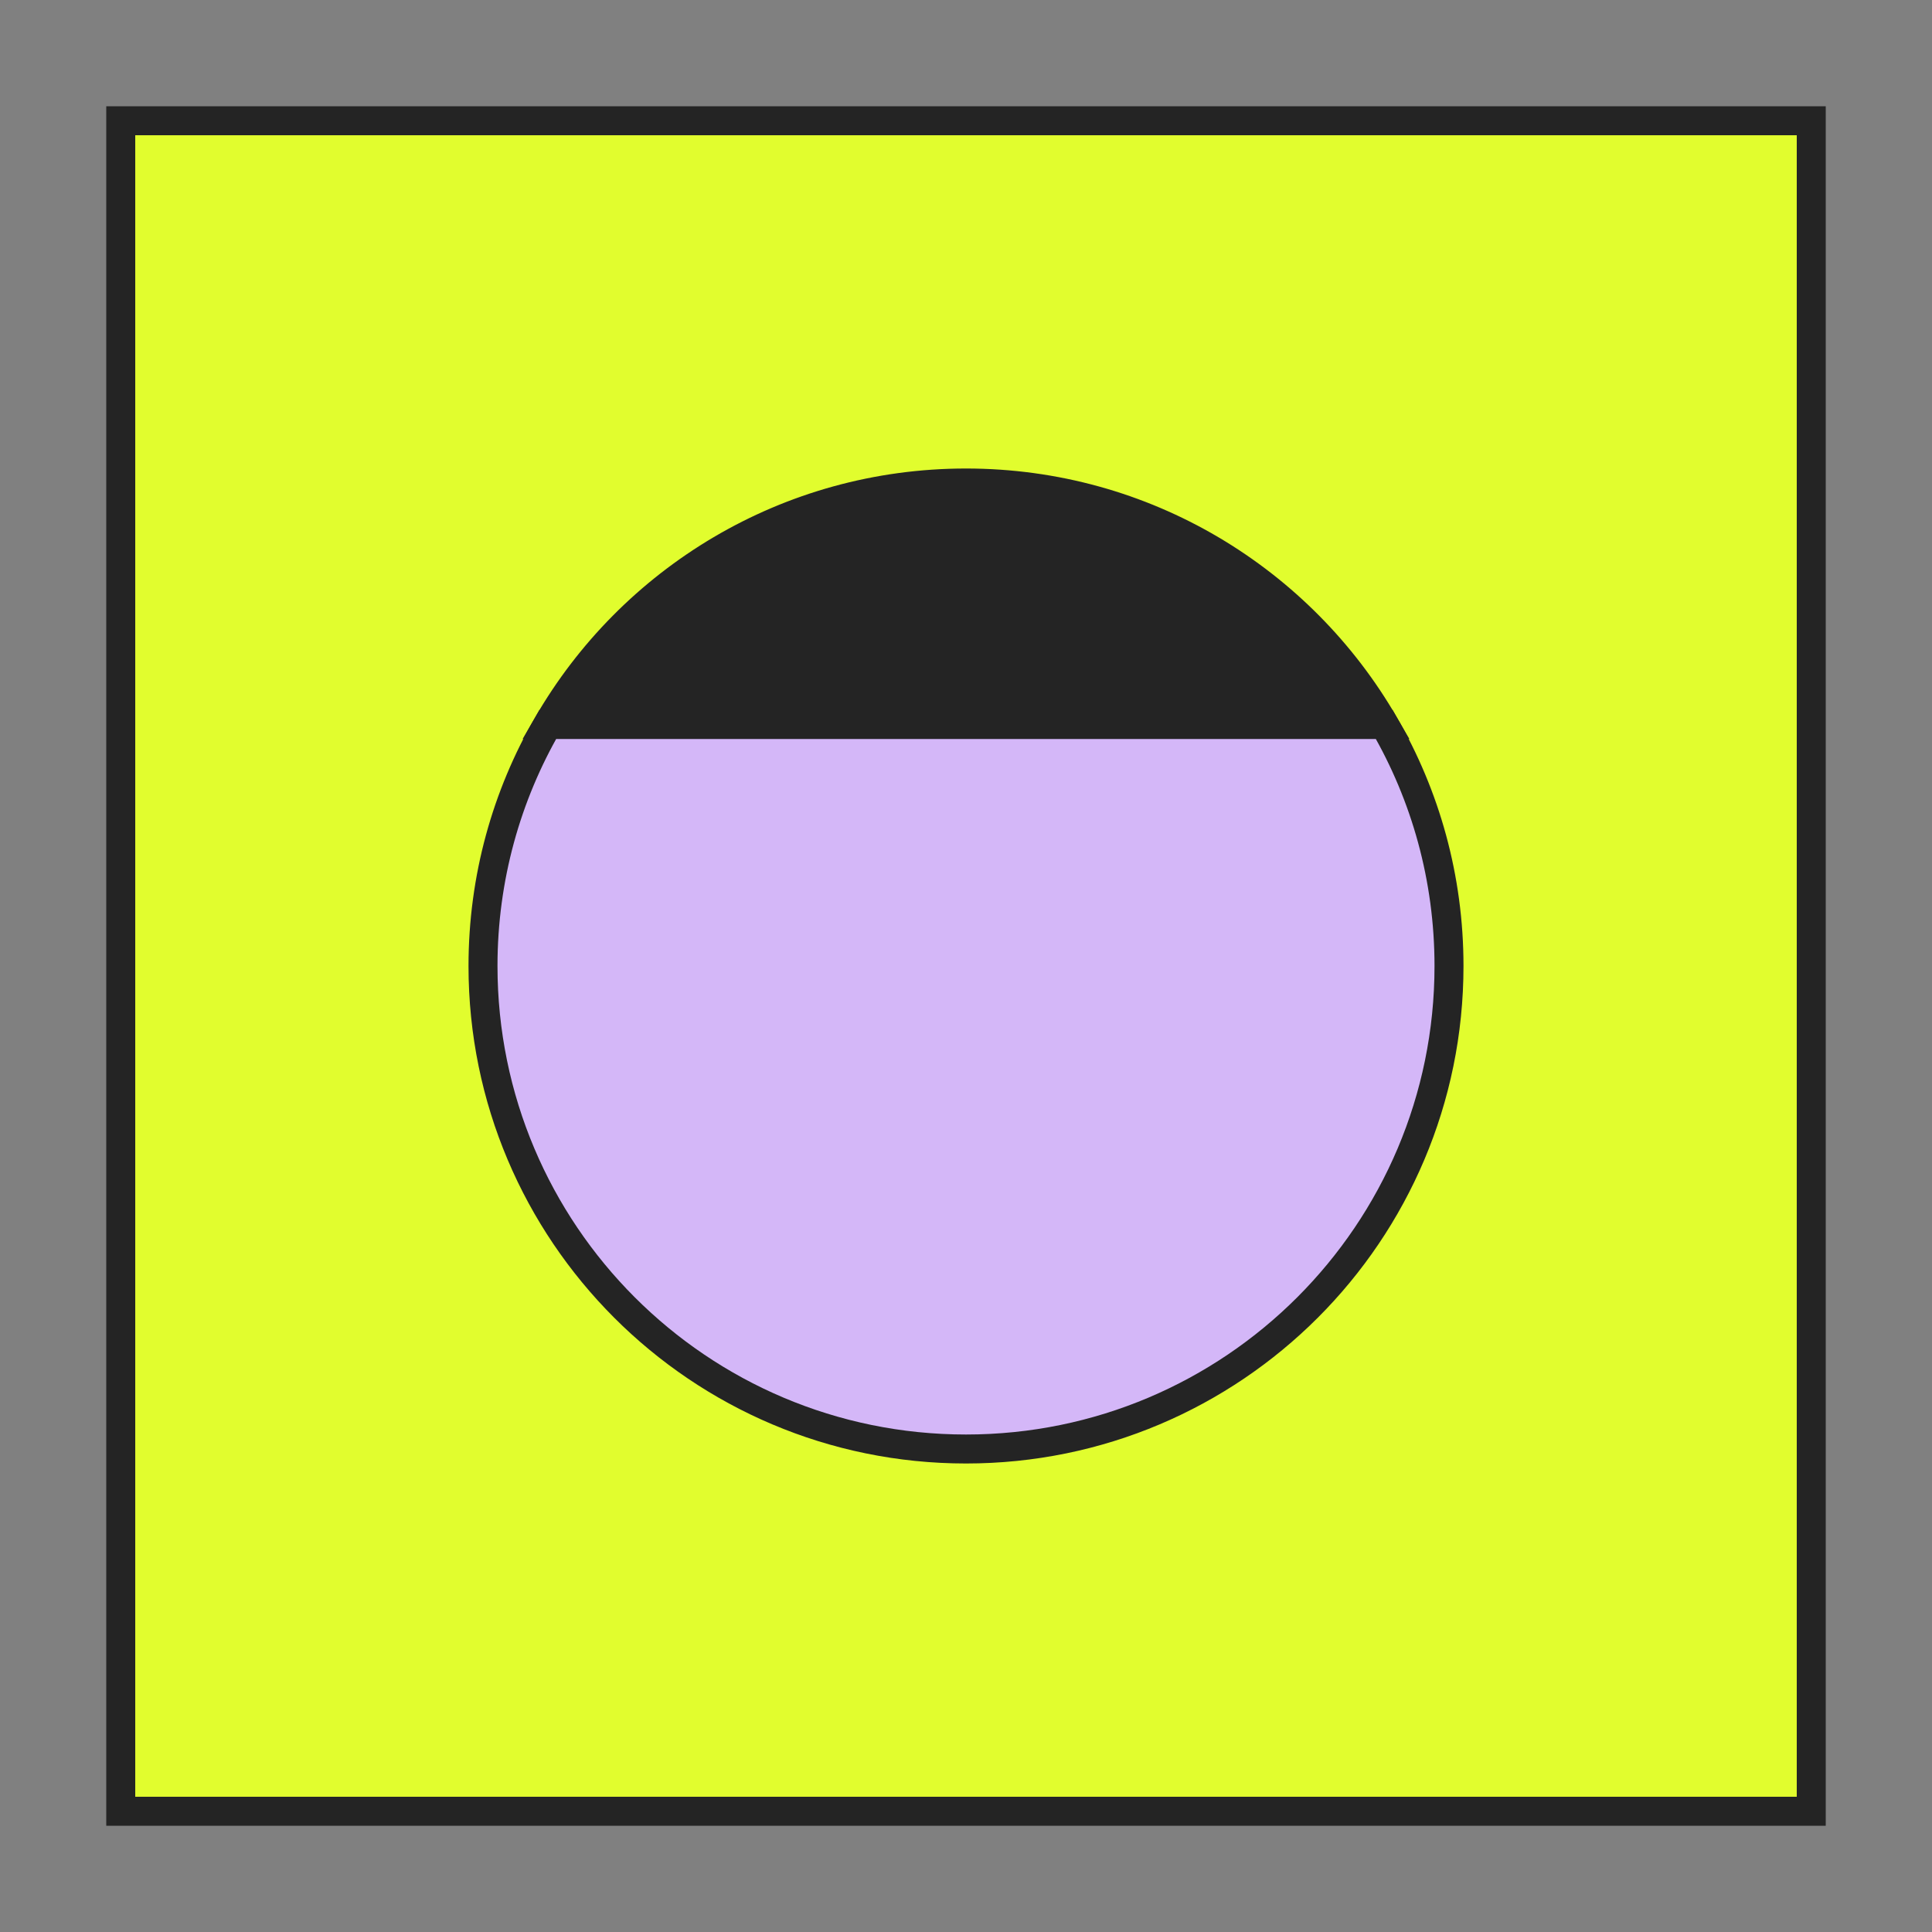 <?xml version="1.0" encoding="UTF-8"?>
<svg xmlns="http://www.w3.org/2000/svg" id="Livello_1" data-name="Livello 1" viewBox="0 0 200 200">
  <rect x="0" y="0" width="200" height="200" fill="#808080" stroke="none"/>
  <rect x="12.5" y="12.5" width="175" height="175" transform="translate(200 200) rotate(180)" style="fill: #e1fd2e; stroke: #242424; stroke-miterlimit: 10; stroke-width: 3px;"></rect>
  <path d="m56.7,75c8.64-14.95,24.8-25,43.3-25s34.66,10.05,43.3,25H56.7Z" style="fill: #242424; stroke: #242424; stroke-miterlimit: 10; stroke-width: 3px;"></path>
  <path d="m50,100c0-9.11,2.44-17.65,6.7-25h86.6c4.26,7.35,6.7,15.89,6.7,25,0,27.61-22.39,50-50,50s-50-22.39-50-50Z" style="fill: #d4b7f8; stroke: #242424; stroke-miterlimit: 10; stroke-width: 3px;"></path>
</svg>
